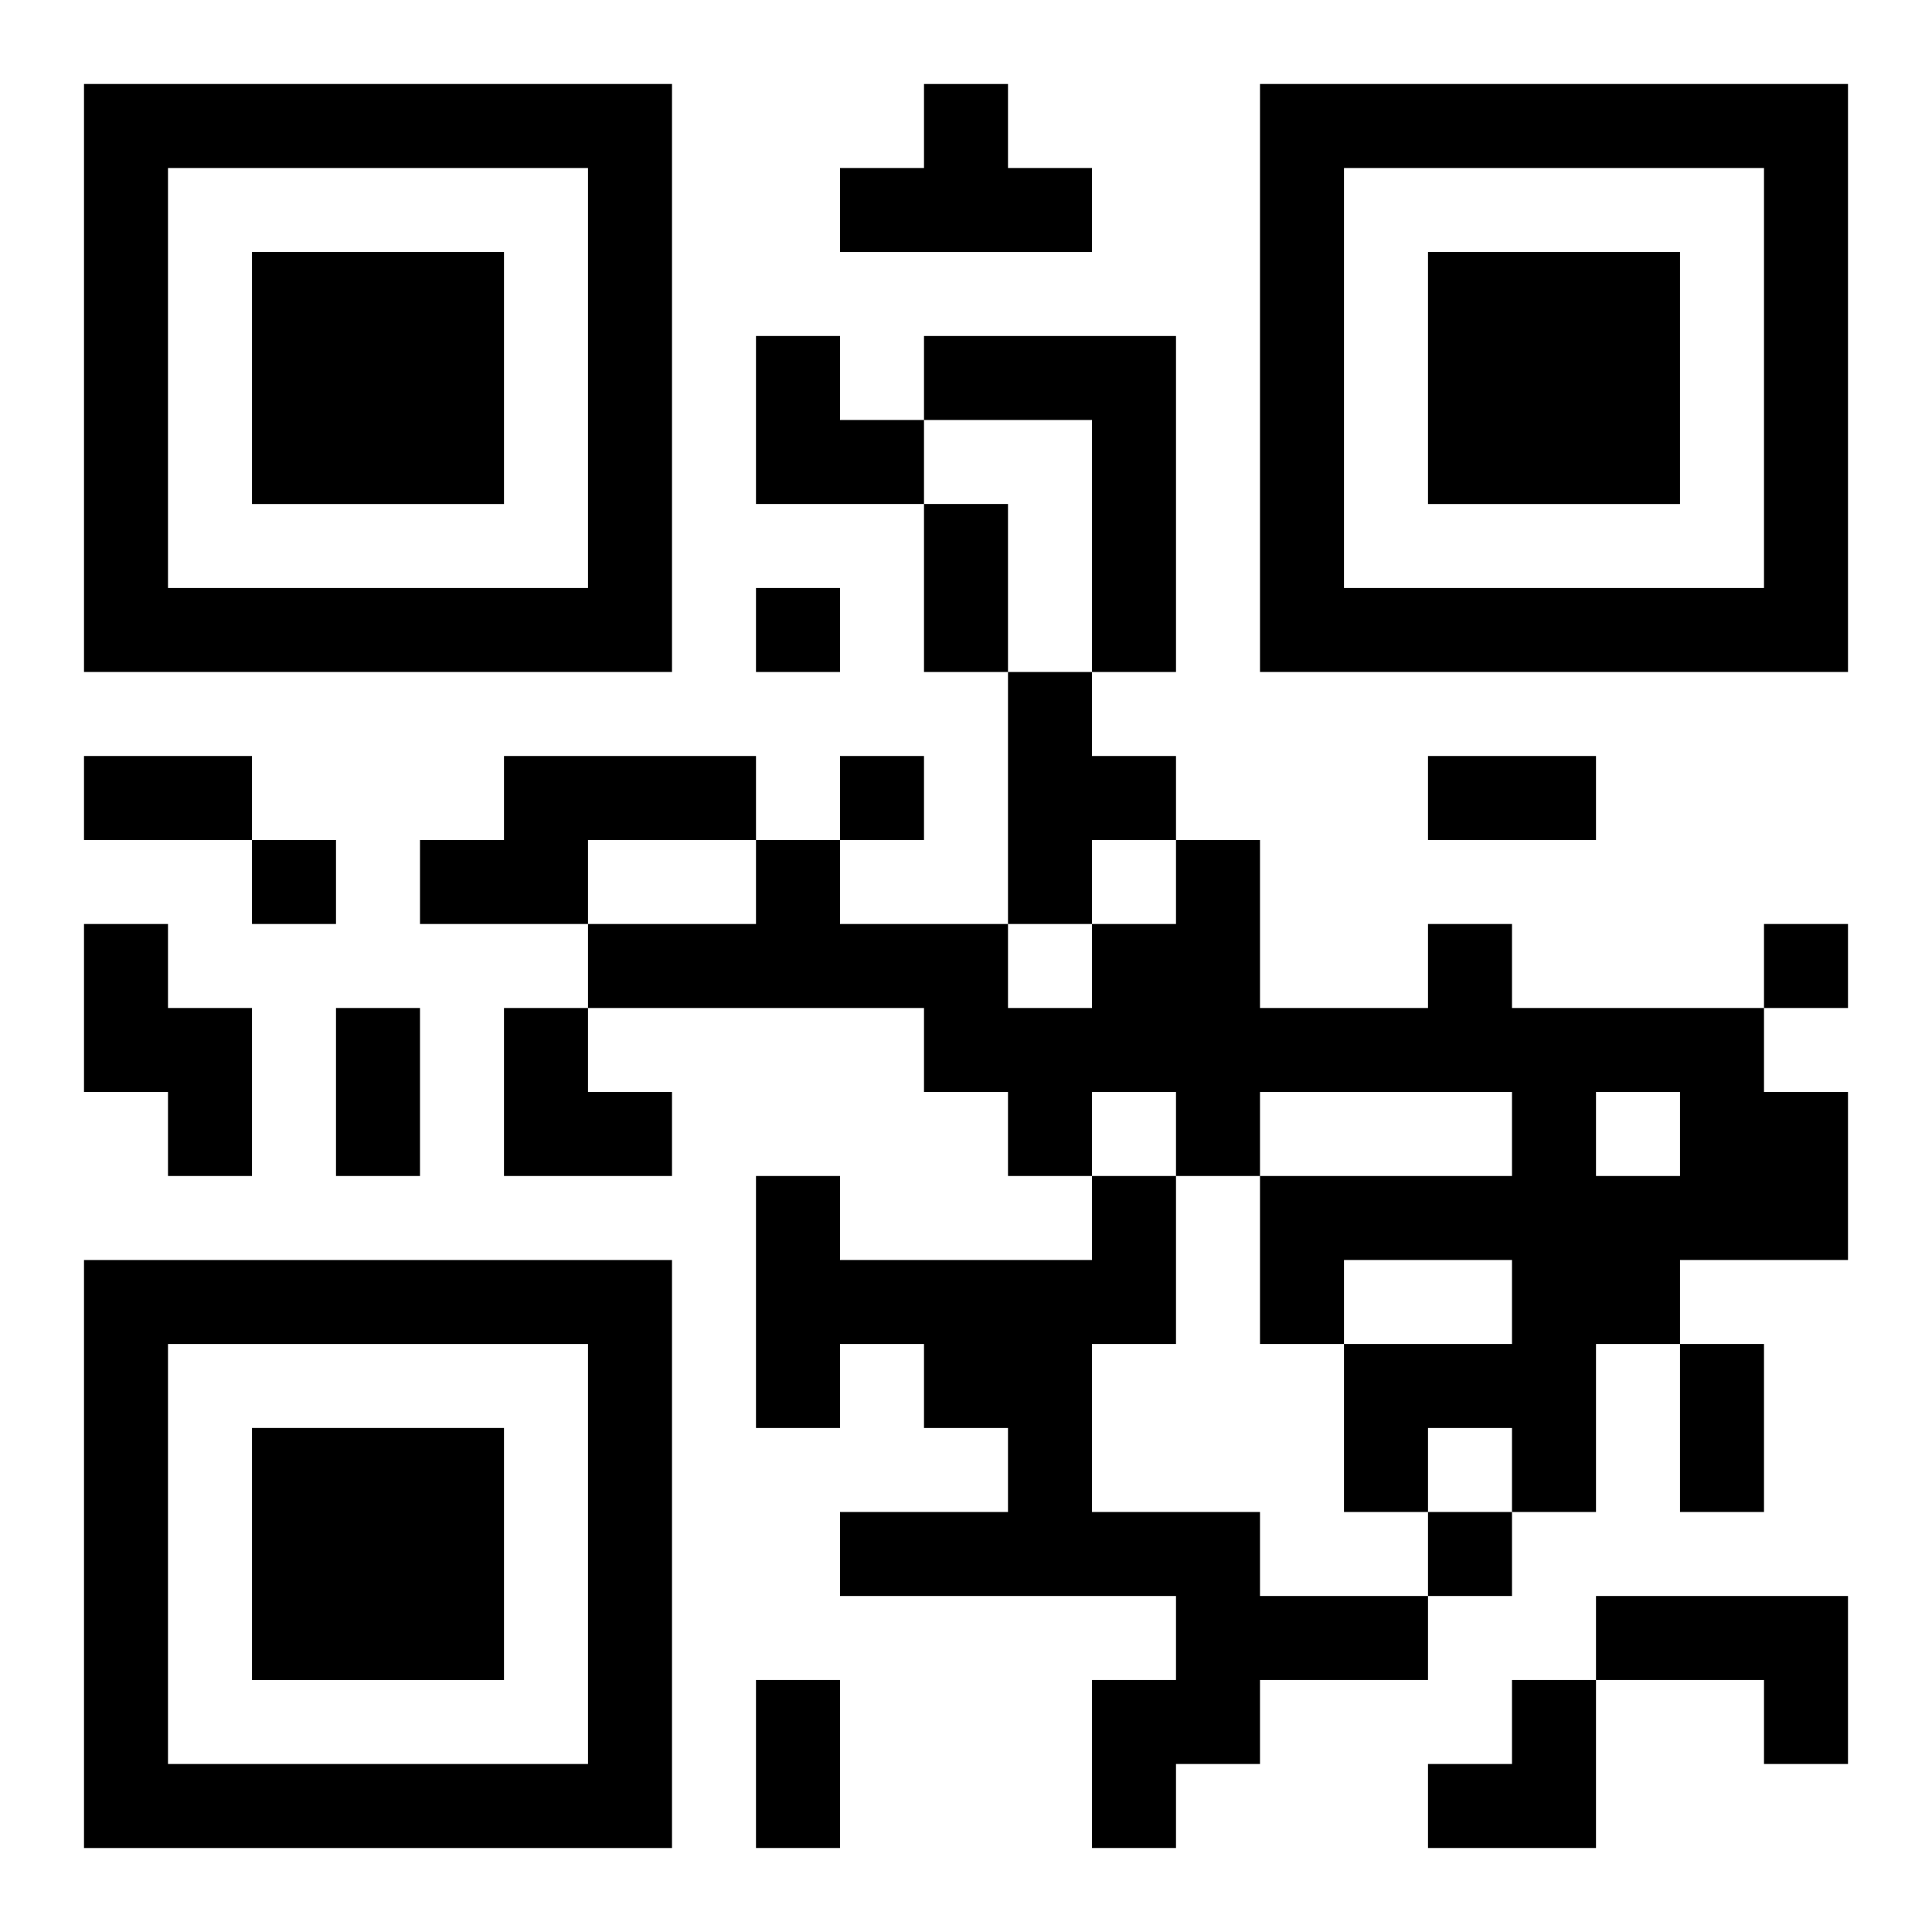 <?xml version="1.0" encoding="UTF-8"?>
<svg width="250" height="250" baseProfile="full" version="1.1" viewBox="-1 -1 23 23" xmlns="http://www.w3.org/2000/svg" xmlns:xlink="http://www.w3.org/1999/xlink"><symbol id="a"><path d="m0 7v7h7v-7h-7zm1 1h5v5h-5v-5zm1 1v3h3v-3h-3z"/></symbol><use y="-7" xlink:href="#a"/><use y="7" xlink:href="#a"/><use x="14" y="-7" xlink:href="#a"/><path d="m10 0h1v1h1v1h-3v-1h1v-1m0 3h3v4h-1v-3h-2v-1m1 4h1v1h1v1h-1v1h-1v-3m-6 1h3v1h-2v1h-2v-1h1v-1m-5 2h1v1h1v2h-1v-1h-1v-2m16 0h1v1h3v1h1v2h-2v1h-1v2h-1v-1h-1v1h-1v-2h2v-1h-2v1h-1v-2h3v-1h-3v1h-1v-1h-1v1h-1v-1h-1v-1h-4v-1h2v-1h1v1h2v1h1v-1h1v-1h1v2h2v-1m2 2v1h1v-1h-1m-6 1h1v2h-1v2h2v1h2v1h-2v1h-1v1h-1v-2h1v-1h-4v-1h2v-1h-1v-1h-1v1h-1v-3h1v1h3v-1m6 5h3v2h-1v-1h-2v-1m-10-12v1h1v-1h-1m1 2v1h1v-1h-1m-7 1v1h1v-1h-1m18 1v1h1v-1h-1m-4 7v1h1v-1h-1m-6-12h1v2h-1v-2m-10 3h2v1h-2v-1m16 0h2v1h-2v-1m-13 3h1v2h-1v-2m16 4h1v2h-1v-2m-11 4h1v2h-1v-2m0-16h1v1h1v1h-2zm-3 8h1v1h1v1h-2zm11 8m1 0h1v2h-2v-1h1z"/></svg>
